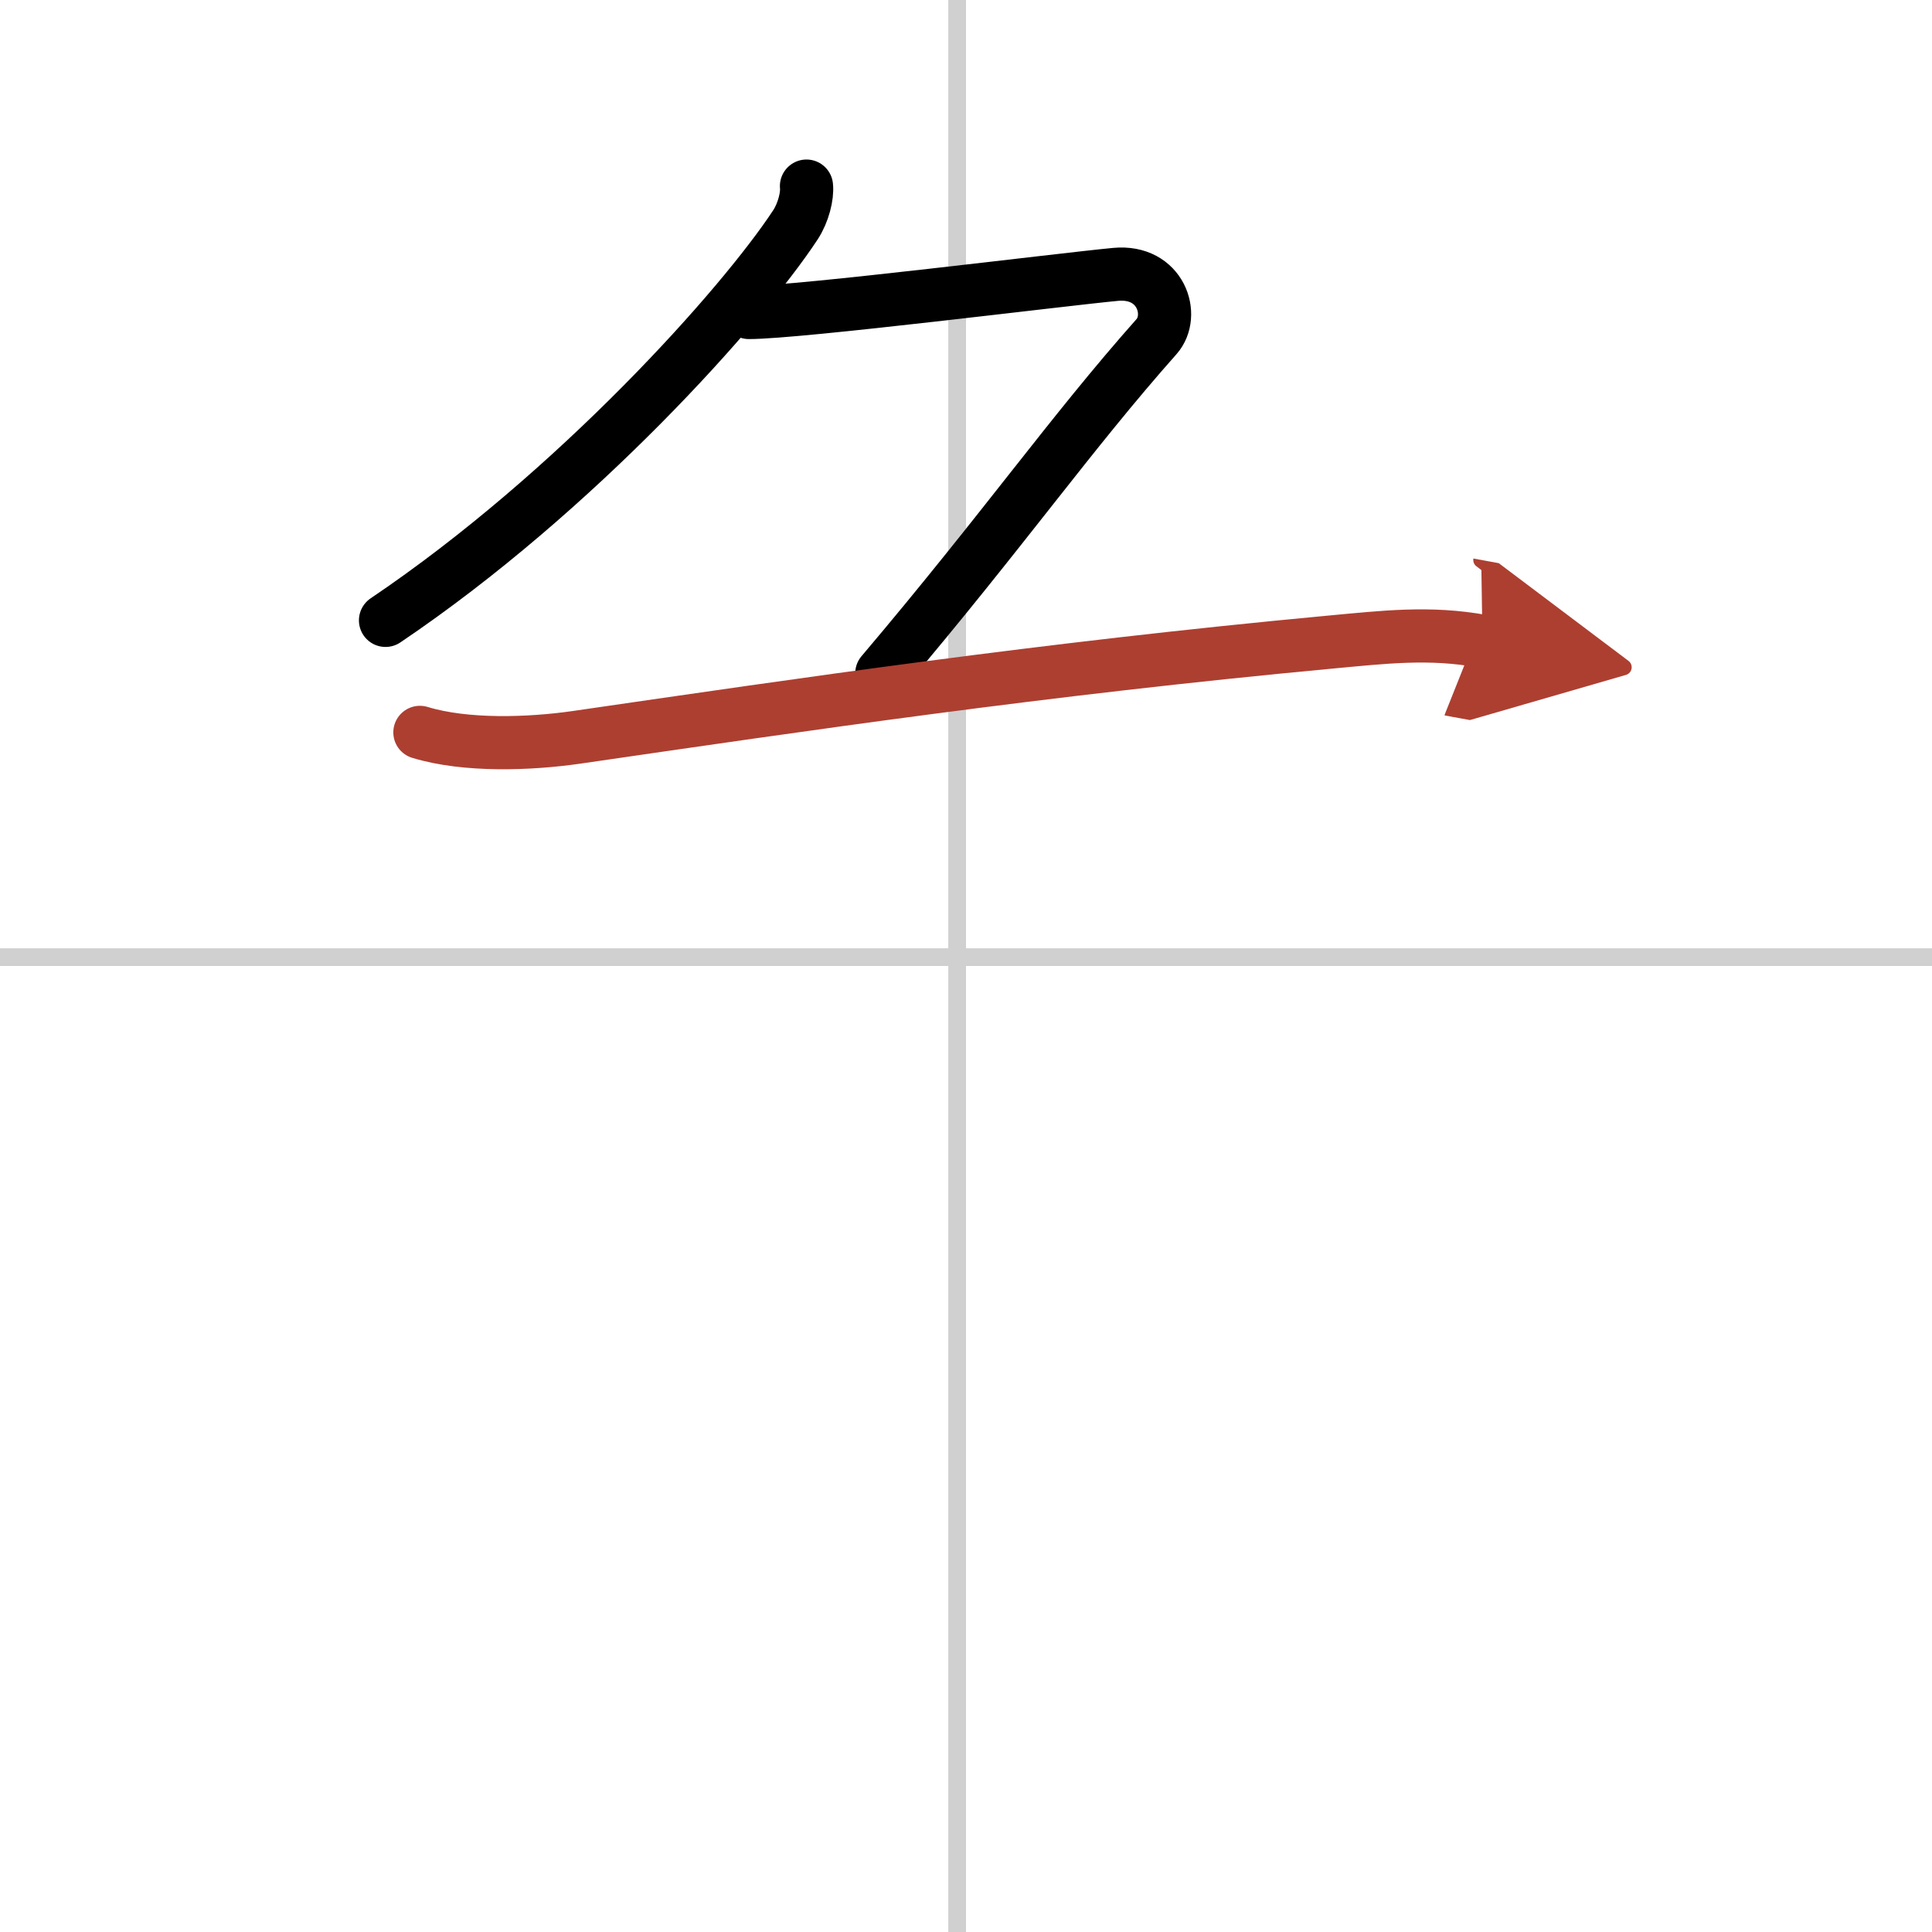 <svg width="400" height="400" viewBox="0 0 109 109" xmlns="http://www.w3.org/2000/svg"><defs><marker id="a" markerWidth="4" orient="auto" refX="1" refY="5" viewBox="0 0 10 10"><polyline points="0 0 10 5 0 10 1 5" fill="#ad3f31" stroke="#ad3f31"/></marker></defs><g fill="none" stroke="#000" stroke-linecap="round" stroke-linejoin="round" stroke-width="3"><rect width="100%" height="100%" fill="#fff" stroke="#fff"/><line x1="54" x2="54" y2="109" stroke="#d0d0d0" stroke-width="1"/><line x2="109" y1="54" y2="54" stroke="#d0d0d0" stroke-width="1"/><path d="m45.5 10.5c0.06 0.54-0.17 1.49-0.62 2.18-3 4.57-12.38 15.07-23.13 22.32"/><path d="m42.25 17.63c2.84 0 17.7-1.87 20.69-2.15 2.56-0.24 3.37 2.31 2.31 3.51-4.88 5.5-8.62 10.88-15.5 19"/><path d="m23.69 41.32c2.59 0.79 6.19 0.66 8.83 0.28 12.74-1.85 26.24-3.85 42.49-5.37 3.03-0.28 5.64-0.6 8.63-0.05" marker-end="url(#a)" stroke="#ad3f31"/></g></svg>
